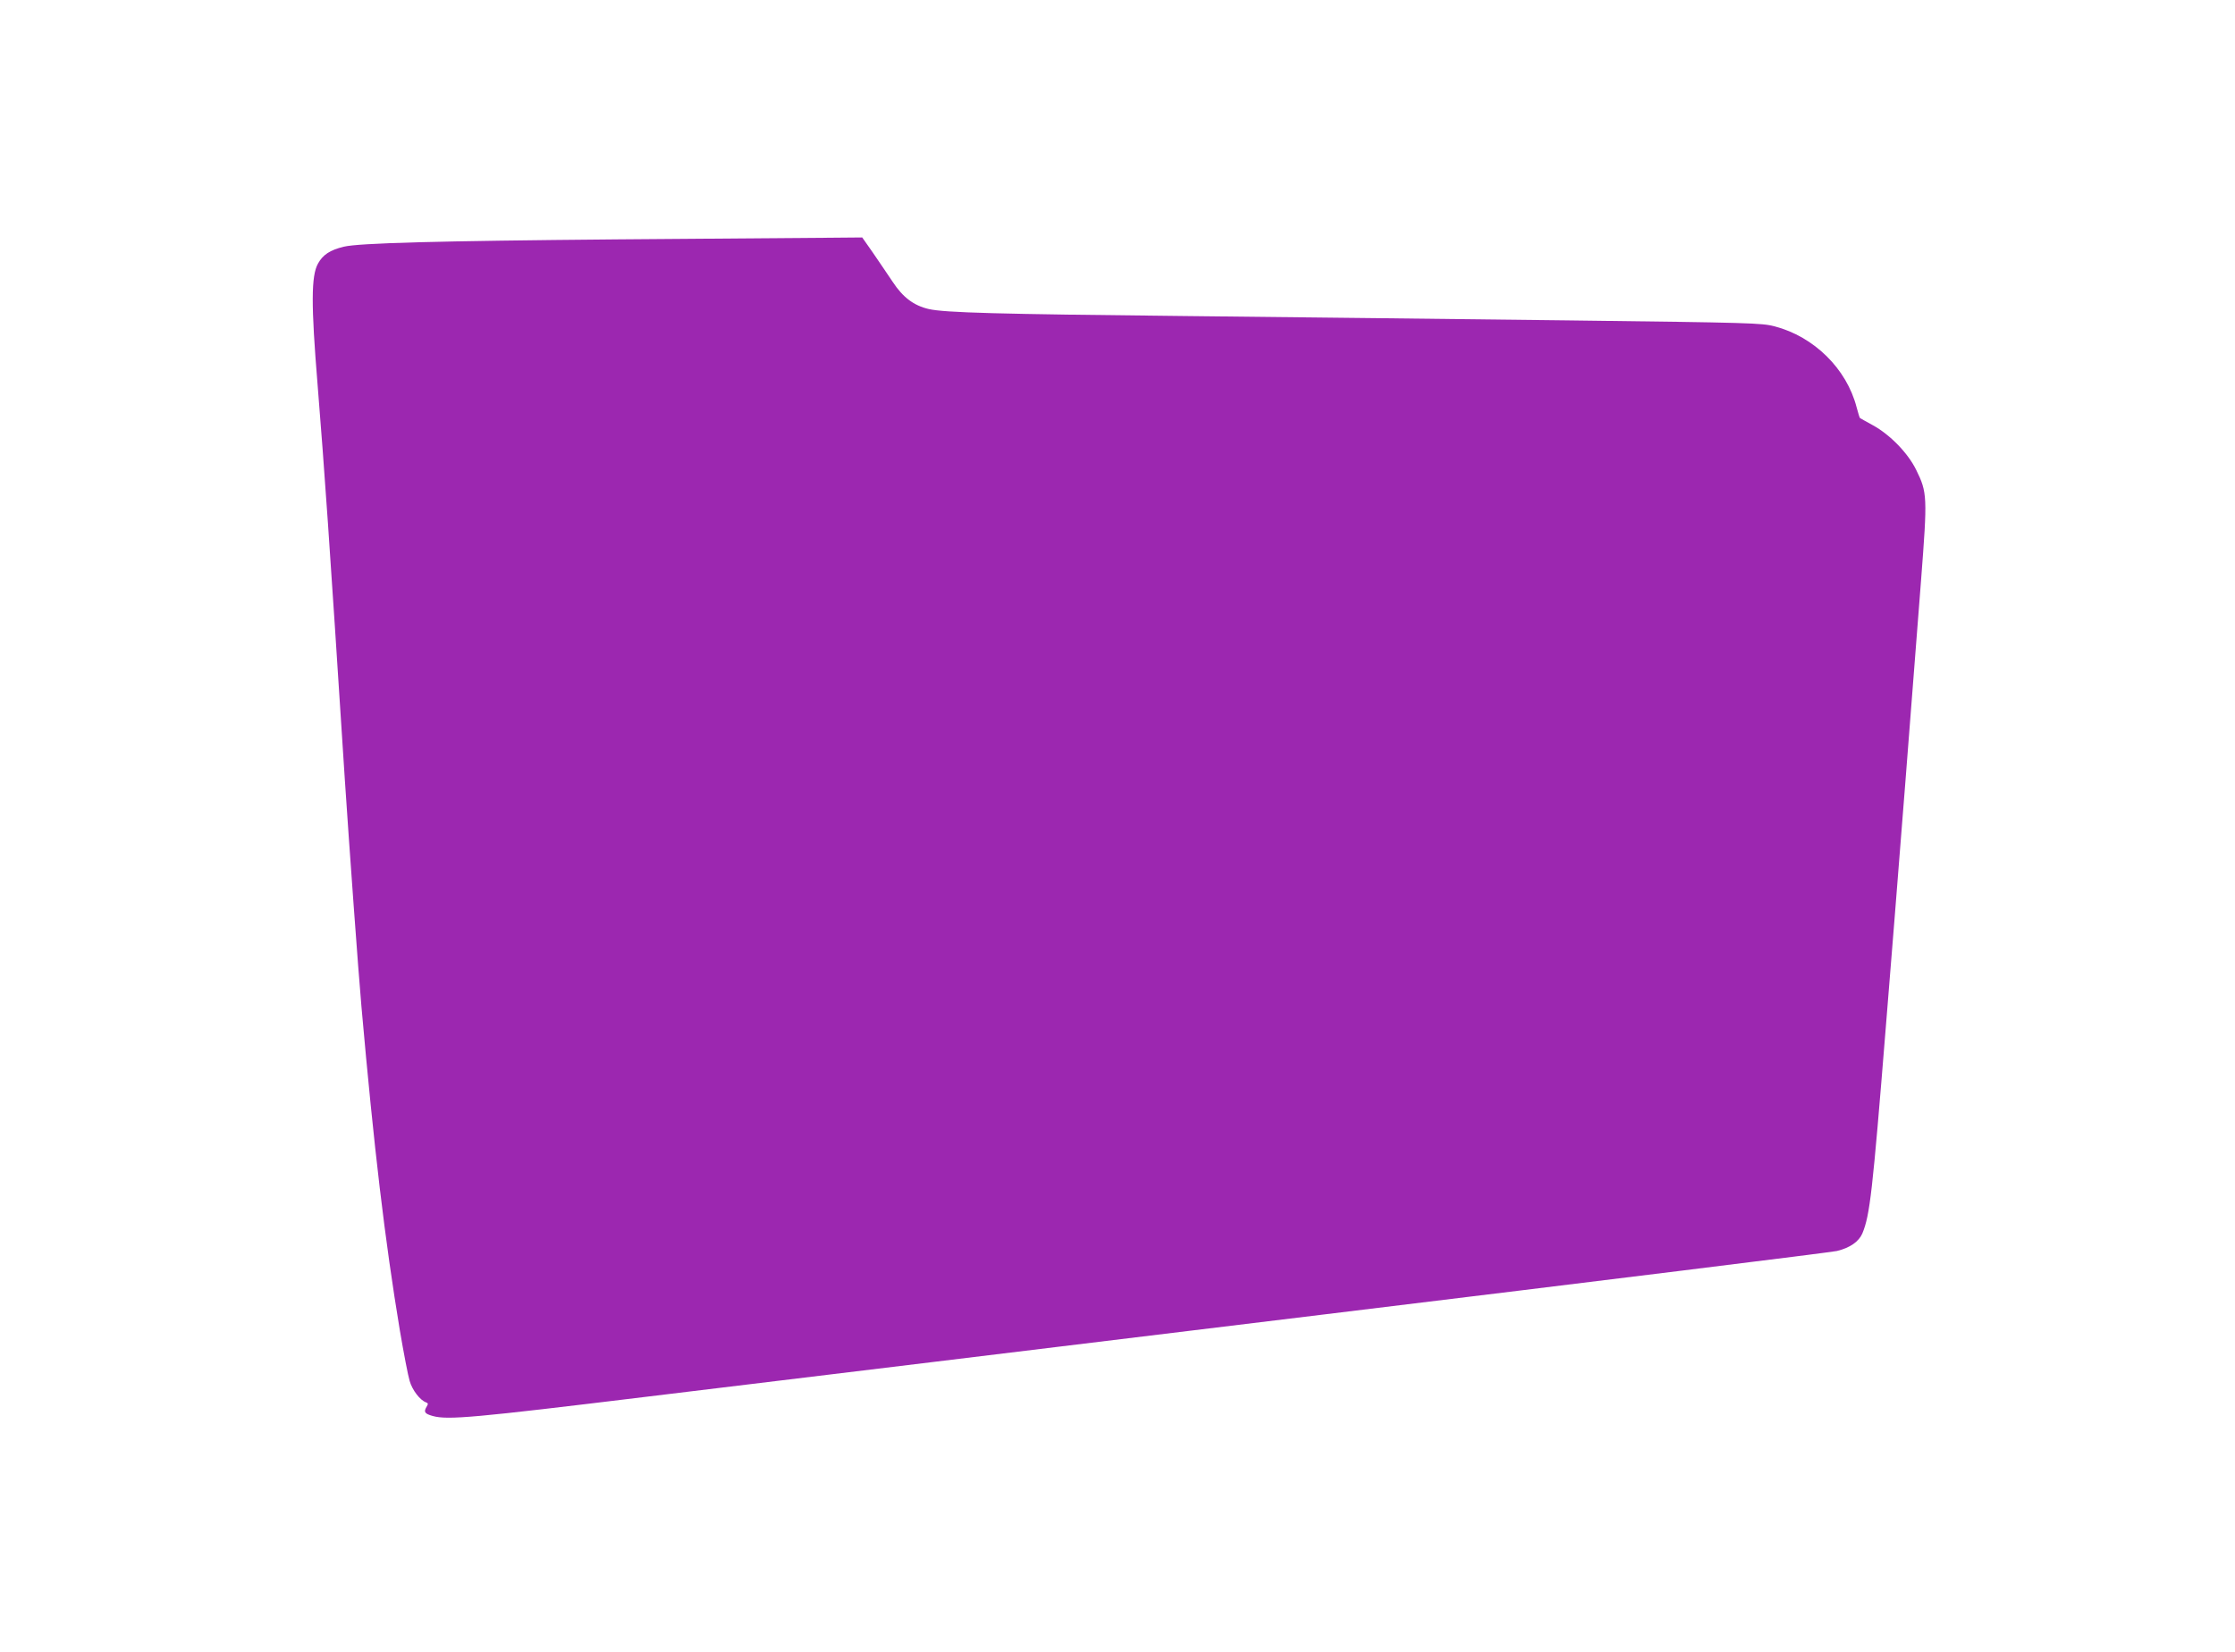 <?xml version="1.0" standalone="no"?>
<!DOCTYPE svg PUBLIC "-//W3C//DTD SVG 20010904//EN"
 "http://www.w3.org/TR/2001/REC-SVG-20010904/DTD/svg10.dtd">
<svg version="1.0" xmlns="http://www.w3.org/2000/svg"
 width="1280pt" height="946pt" viewBox="0 0 1280 946"
 preserveAspectRatio="xMidYMid meet">
<g transform="translate(0,946) scale(0.1,-0.1)"
fill="#9c27b0" stroke="none">
<path d="M3535 8089 c-1034 -9 -1479 -21 -1566 -42 -79 -19 -120 -46 -148 -97
-39 -70 -40 -233 -2 -695 41 -513 64 -835 156 -2262 26 -392 77 -1095 95
-1298 72 -813 134 -1337 220 -1855 22 -129 47 -260 56 -289 15 -53 60 -111 94
-123 13 -5 13 -9 2 -27 -16 -28 -10 -38 36 -51 87 -24 237 -10 1223 110 541
65 2282 277 3869 470 1587 193 2914 357 2950 365 75 18 126 54 146 101 43 104
58 234 134 1179 17 209 39 488 50 620 20 242 92 1166 152 1941 37 481 36 503
-28 633 -47 96 -150 202 -249 256 -38 21 -71 39 -73 41 -2 1 -10 28 -19 61
-57 221 -244 405 -470 464 -74 19 -130 21 -1188 34 -610 7 -1598 19 -2195 25
-1066 11 -1369 19 -1461 40 -86 20 -148 67 -206 155 -29 44 -81 119 -114 168
l-61 87 -232 -2 c-127 -1 -654 -5 -1171 -9z"/>
</g>
</svg>
